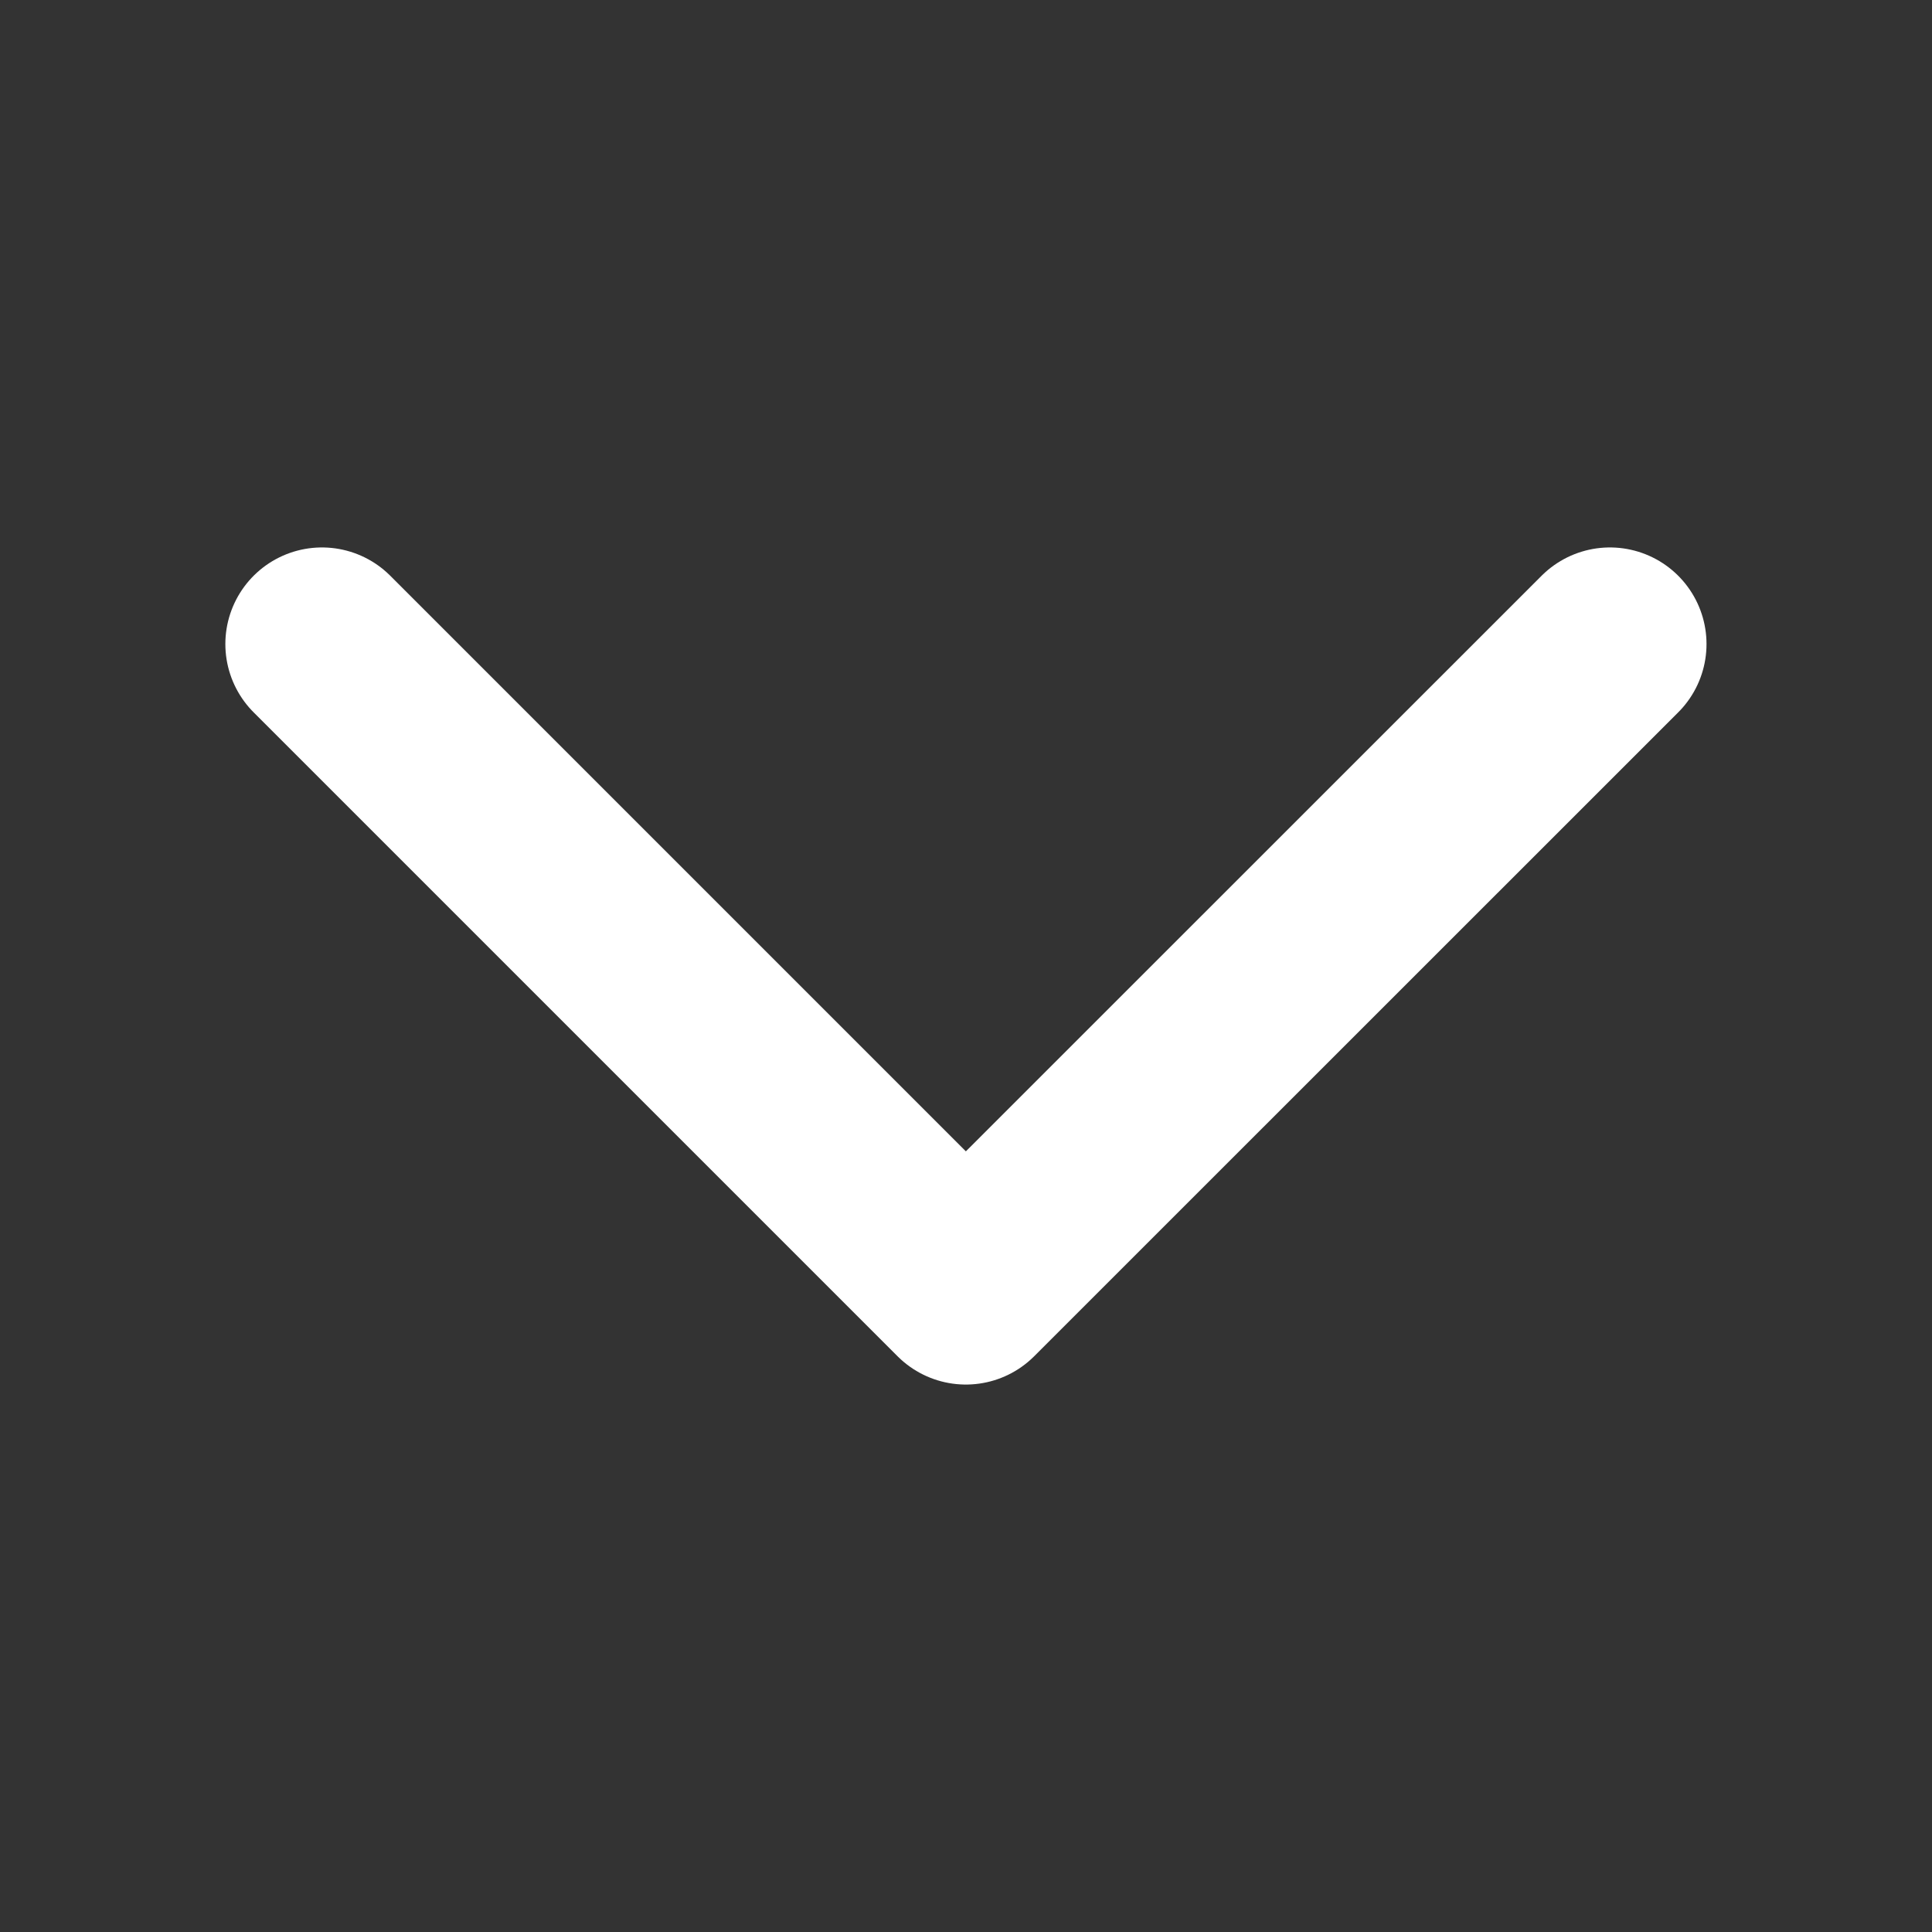 <svg viewBox="0 0 14 14" fill="none" xmlns="http://www.w3.org/2000/svg">
<rect x="0" y="0" width="14" height="14" fill="#333333" stroke="none"/>
<path
    d="M2.333 4.667L6.999 9.333L11.666 4.667"
    stroke="white"
    stroke-width="1.4"
    stroke-linecap="round"
    stroke-linejoin="round"
  />
</svg>
